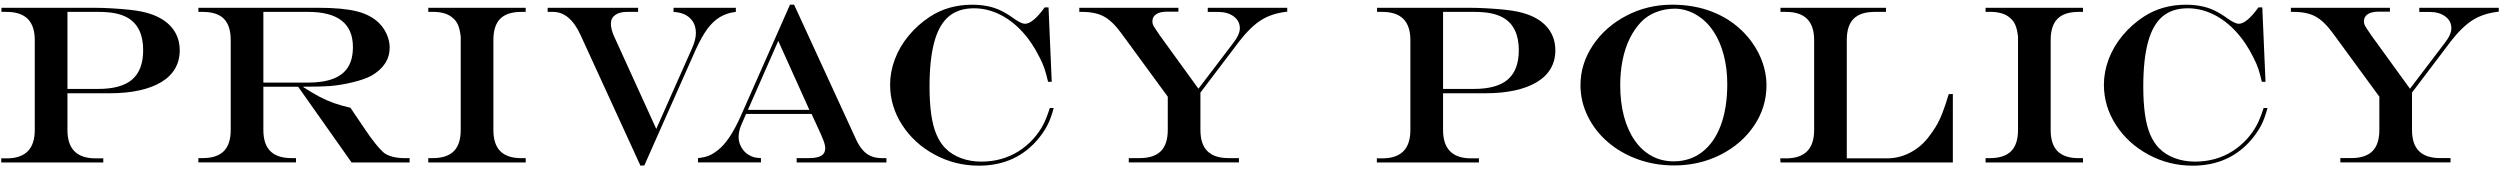 <?xml version="1.0" encoding="utf-8"?>
<!-- Generator: Adobe Illustrator 24.3.1, SVG Export Plug-In . SVG Version: 6.00 Build 0)  -->
<svg version="1.1" id="レイヤー_1" xmlns="http://www.w3.org/2000/svg" xmlns:xlink="http://www.w3.org/1999/xlink" x="0px"
	 y="0px" viewBox="0 0 992.36 67.62" style="enable-background:new 0 0 992.36 67.62;" xml:space="preserve">
<g>
	<path d="M0.58,3.09h36.65c2.17,0,4.54,0.07,7.12,0.22c2.58,0.15,4.89,0.33,6.94,0.55c2.05,0.22,3.75,0.48,5.1,0.77
		c4.83,1.03,8.53,2.86,11.1,5.51c2.56,2.65,3.85,5.94,3.85,9.87c0,2.7-0.62,5.1-1.85,7.21s-3.04,3.89-5.43,5.34
		c-2.39,1.45-5.31,2.56-8.77,3.32c-3.46,0.76-7.35,1.14-11.69,1.14H26.77v14.59c0,7.5,3.72,11.25,11.16,11.25H41v1.63H0.49v-1.63
		h2.15c7.44,0,11.16-3.75,11.16-11.25V15.88c0-7.44-3.72-11.16-11.16-11.16H0.58V3.09z M26.77,4.72V35.3h12.26
		c6.06,0,10.55-1.25,13.45-3.76s4.35-6.38,4.35-11.62c0-6.12-2.01-10.39-6.02-12.79c-1.44-0.85-3.12-1.46-5.05-1.85
		s-4.34-0.57-7.21-0.57H26.77z"/>
	<path d="M118.34,34.42h-13.8v17.18c0,3.75,0.92,6.55,2.77,8.39s4.64,2.77,8.39,2.77h1.8v1.71H78.74v-1.71h1.67
		c3.78,0,6.58-0.92,8.42-2.75c1.83-1.83,2.75-4.64,2.75-8.42V15.88c0-3.81-0.91-6.62-2.72-8.44c-1.82-1.82-4.63-2.72-8.44-2.72
		h-1.67V3.09h47.59c6.44,0,11.54,0.47,15.29,1.41c3.75,0.94,6.72,2.52,8.92,4.75c1.26,1.26,2.26,2.75,3.01,4.48s1.12,3.44,1.12,5.14
		c0,4.63-2.4,8.35-7.21,11.16c-1.79,0.97-4.22,1.83-7.29,2.59s-6.14,1.27-9.18,1.54c-2.31,0.18-5.84,0.26-10.59,0.26v0.18
		c2.34,1.52,4.47,2.78,6.37,3.78c1.9,1,3.82,1.84,5.76,2.53c1.93,0.69,4.13,1.31,6.59,1.87l1.45,2.2c0.97,1.41,1.68,2.46,2.15,3.16
		c0.47,0.7,1.01,1.51,1.63,2.42c1.64,2.49,3.2,4.65,4.68,6.48c1.48,1.83,2.7,3.11,3.67,3.85c1.9,1.26,4.63,1.89,8.17,1.89h1.71v1.71
		h-23.03L118.34,34.42z M104.54,32.8h17.49c4.13,0,7.52-0.51,10.17-1.52c2.65-1.01,4.63-2.55,5.93-4.61
		c1.3-2.07,1.96-4.72,1.96-7.98c0-9.32-5.93-13.97-17.8-13.97h-17.75V32.8z"/>
	<path d="M170,62.77h1.71c3.78,0,6.58-0.92,8.42-2.75c1.83-1.83,2.75-4.64,2.75-8.42c0-1.73,0-3.28,0-4.66s0-2.7,0-3.96
		s0-3.15,0-5.67c0-10.31,0-17.92,0-22.81c-0.23-1.93-0.59-3.47-1.08-4.61s-1.21-2.09-2.18-2.86c-1.76-1.55-4.39-2.33-7.91-2.33H170
		V3.09h38.67v1.63h-1.71c-3.78,0-6.58,0.91-8.39,2.72c-1.82,1.82-2.72,4.63-2.72,8.44v35.73c0,3.78,0.92,6.58,2.75,8.42
		c1.83,1.83,4.62,2.75,8.37,2.75h1.71v1.71H170V62.77z"/>
	<path d="M217.39,3.09h35.9v1.63h-4.39c-1.99,0-3.56,0.41-4.7,1.23s-1.71,1.98-1.71,3.47c0,1.41,0.42,3.08,1.27,5.01l16.74,36.74
		l14.06-31.68c1.11-2.43,1.67-4.53,1.67-6.28c0-2.52-0.78-4.53-2.35-6.02c-1.57-1.49-3.74-2.31-6.53-2.46V3.09h24.74v1.63
		c-2.34,0.26-4.44,0.94-6.28,2.04s-3.53,2.68-5.05,4.75c-1.52,2.07-3.06,4.81-4.61,8.24l-20.39,45.92l-1.54,0.09L230.44,13.9
		c-2.81-6.12-6.45-9.18-10.9-9.18h-2.15V3.09z"/>
	<path d="M313.58,1.86h1.63l24.7,53.7c0.79,1.67,1.68,3.05,2.66,4.13c0.98,1.08,2.09,1.87,3.32,2.35s2.68,0.73,4.35,0.73h1.63v1.71
		h-35.64v-1.71h4.66c2.31,0,4.01-0.31,5.08-0.95c1.07-0.63,1.6-1.6,1.6-2.92c0-0.82-0.21-1.82-0.64-2.99
		c-0.42-1.17-1.36-3.3-2.79-6.37c-0.09-0.18-0.22-0.47-0.4-0.88s-0.37-0.81-0.57-1.19l-1.01-2.24h-26.02l-1.98,4.57
		c-0.64,1.55-0.97,3.12-0.97,4.7c0,1.35,0.37,2.68,1.12,4s1.72,2.31,2.92,2.99c0.79,0.47,1.5,0.78,2.13,0.94
		c0.63,0.16,1.53,0.27,2.7,0.33v1.71h-25v-1.71c1.82-0.21,3.26-0.53,4.33-0.97c1.07-0.44,2.26-1.17,3.58-2.2
		c3.11-2.4,6.14-6.93,9.1-13.58L313.58,1.86z M308.92,16.23l-12.04,27.38h24.39L308.92,16.23z"/>
	<path d="M416.73,42.86h1.54c-0.7,2.61-1.48,4.78-2.33,6.5s-2.02,3.53-3.52,5.41c-5.95,7.32-13.9,10.99-23.86,10.99
		c-6.27,0-12.11-1.46-17.53-4.37c-5.42-2.92-9.73-6.84-12.92-11.78c-3.19-4.94-4.79-10.26-4.79-15.97c0-3.4,0.63-6.77,1.89-10.13
		c1.26-3.35,3.1-6.49,5.52-9.4c2.42-2.92,5.22-5.41,8.42-7.49c4.83-3.16,10.42-4.75,16.74-4.75c2.11,0,4.11,0.18,6,0.55
		c1.89,0.37,3.68,0.95,5.36,1.76c1.68,0.81,3.42,1.87,5.21,3.19c1.99,1.38,3.46,2.07,4.39,2.07c2.08,0,4.69-2.17,7.82-6.5h1.54
		l1.27,29.53h-1.45c-0.5-2.14-0.97-3.88-1.43-5.23c-0.46-1.35-1.06-2.75-1.82-4.22c-2.02-4.13-4.41-7.68-7.16-10.63
		s-5.76-5.21-9.01-6.77s-6.59-2.33-10.02-2.33c-4.1,0-7.44,1.09-10.02,3.27c-2.58,2.18-4.49,5.58-5.73,10.2
		c-1.25,4.61-1.87,10.48-1.87,17.6c0,4.1,0.22,7.73,0.66,10.9s1.12,5.84,2.04,8.02c0.92,2.18,2.09,4.01,3.49,5.47
		c1.73,1.76,3.83,3.1,6.31,4.02c2.48,0.92,5.18,1.38,8.11,1.38c2.72,0,5.34-0.35,7.84-1.05s4.85-1.75,7.03-3.14
		c2.18-1.39,4.18-3.11,6-5.16c1.46-1.7,2.65-3.41,3.56-5.12S415.82,45.67,416.73,42.86z"/>
	<path d="M428.43,3.09h39.33v1.54h-4.57c-1.82,0-3.23,0.34-4.24,1.01s-1.52,1.63-1.52,2.86c0,0.62,0.15,1.19,0.44,1.74
		c0.29,0.54,1.16,1.85,2.59,3.93l15.25,21.05l13.67-17.97c1.85-2.34,2.77-4.35,2.77-6.02c0-1.93-0.81-3.5-2.42-4.7
		s-3.71-1.8-6.28-1.8h-4.04V3.09h31.55v1.54c-2.08,0.23-3.96,0.62-5.62,1.16c-1.67,0.54-3.21,1.25-4.61,2.11
		c-1.41,0.86-2.86,2.03-4.37,3.49c-1.51,1.46-2.97,3.11-4.37,4.92L476.5,36.75v14.85c0,3.75,0.92,6.55,2.77,8.39
		s4.64,2.77,8.39,2.77h4.13v1.71h-43.73v-1.71h4.31c3.78,0,6.58-0.92,8.42-2.75c1.83-1.83,2.75-4.64,2.75-8.42V38.38l-18.37-25.09
		c-2.34-3.22-4.64-5.46-6.9-6.7c-2.26-1.25-5.17-1.87-8.75-1.87h-1.1V3.09z"/>
	<path d="M546.63,3.09h36.65c2.17,0,4.54,0.07,7.12,0.22c2.58,0.15,4.89,0.33,6.94,0.55c2.05,0.22,3.75,0.48,5.1,0.77
		c4.83,1.03,8.53,2.86,11.1,5.51c2.56,2.65,3.84,5.94,3.84,9.87c0,2.7-0.62,5.1-1.85,7.21s-3.04,3.89-5.43,5.34
		c-2.39,1.45-5.31,2.56-8.77,3.32s-7.35,1.14-11.69,1.14h-16.83v14.59c0,7.5,3.72,11.25,11.16,11.25h3.08v1.63h-40.52v-1.63h2.15
		c7.44,0,11.16-3.75,11.16-11.25V15.88c0-7.44-3.72-11.16-11.16-11.16h-2.07V3.09z M572.82,4.72V35.3h12.26
		c6.06,0,10.55-1.25,13.45-3.76s4.35-6.38,4.35-11.62c0-6.12-2.01-10.39-6.02-12.79c-1.44-0.85-3.12-1.46-5.05-1.85
		s-4.34-0.57-7.21-0.57H572.82z"/>
	<path d="M663.75,1.86c5.74,0,10.99,0.92,15.75,2.75c4.76,1.83,8.9,4.5,12.41,8.02c2.96,2.99,5.24,6.32,6.86,10
		c1.61,3.68,2.42,7.43,2.42,11.27c0,5.77-1.63,11.09-4.9,15.95c-3.27,4.86-7.71,8.72-13.32,11.56c-5.61,2.84-11.75,4.26-18.43,4.26
		c-5.1,0-9.9-0.81-14.39-2.42c-4.5-1.61-8.46-3.89-11.89-6.83s-6.1-6.38-8.02-10.3s-2.88-8.03-2.88-12.3
		c0-5.68,1.66-10.99,4.97-15.91s7.75-8.83,13.32-11.71C651.21,3.3,657.25,1.86,663.75,1.86z M664.9,3.44
		c-2.67,0-5.18,0.46-7.54,1.38c-2.36,0.92-4.34,2.23-5.96,3.93c-1.76,1.85-3.26,4.04-4.5,6.57c-1.25,2.53-2.18,5.36-2.81,8.48
		c-0.63,3.12-0.95,6.48-0.95,10.09c0,4.51,0.5,8.62,1.49,12.33c1,3.71,2.43,6.9,4.31,9.58s4.12,4.72,6.72,6.13s5.51,2.11,8.7,2.11
		c4.34,0,8.11-1.24,11.32-3.71c3.21-2.48,5.67-6.01,7.38-10.61c1.71-4.6,2.57-10.06,2.57-16.39c0-4.1-0.47-7.94-1.41-11.51
		s-2.29-6.69-4.04-9.34c-1.76-2.65-3.88-4.75-6.37-6.31c-1.23-0.82-2.65-1.48-4.26-1.98S666.39,3.44,664.9,3.44z"/>
	<path d="M706.74,3.09h41.88v1.63h-4.44c-3.78,0-6.58,0.91-8.39,2.72s-2.72,4.63-2.72,8.44v46.98h15.91c3.13,0,6.09-0.7,8.88-2.09
		c2.78-1.39,5.2-3.33,7.25-5.82c1.23-1.55,2.31-3.09,3.25-4.61s1.83-3.37,2.68-5.54s1.68-4.66,2.5-7.47h1.63v27.16h-68.42
		l-0.09-1.63h2.29c7.44,0,11.16-3.75,11.16-11.25V15.88c0-7.44-3.72-11.16-11.16-11.16h-2.2V3.09z"/>
	<path d="M788.16,62.77h1.71c3.78,0,6.58-0.92,8.42-2.75c1.83-1.83,2.75-4.64,2.75-8.42c0-1.73,0-3.28,0-4.66s0-2.7,0-3.96
		s0-3.15,0-5.67c0-10.31,0-17.92,0-22.81c-0.23-1.93-0.59-3.47-1.08-4.61c-0.48-1.14-1.21-2.09-2.18-2.86
		c-1.76-1.55-4.39-2.33-7.91-2.33h-1.71V3.09h38.67v1.63h-1.71c-3.78,0-6.58,0.91-8.39,2.72S814,12.07,814,15.88v35.73
		c0,3.78,0.92,6.58,2.75,8.42c1.83,1.83,4.62,2.75,8.37,2.75h1.71v1.71h-38.67V62.77z"/>
	<path d="M898.54,42.86h1.54c-0.7,2.61-1.48,4.78-2.33,6.5s-2.02,3.53-3.52,5.41c-5.95,7.32-13.9,10.99-23.86,10.99
		c-6.27,0-12.11-1.46-17.53-4.37c-5.42-2.92-9.73-6.84-12.92-11.78c-3.19-4.94-4.79-10.26-4.79-15.97c0-3.4,0.63-6.77,1.89-10.13
		c1.26-3.35,3.1-6.49,5.51-9.4c2.42-2.92,5.22-5.41,8.42-7.49c4.83-3.16,10.42-4.75,16.74-4.75c2.11,0,4.11,0.18,6,0.55
		c1.89,0.37,3.68,0.95,5.36,1.76c1.68,0.81,3.42,1.87,5.21,3.19c1.99,1.38,3.46,2.07,4.39,2.07c2.08,0,4.69-2.17,7.82-6.5h1.54
		l1.27,29.53h-1.45c-0.5-2.14-0.97-3.88-1.43-5.23s-1.06-2.75-1.82-4.22c-2.02-4.13-4.41-7.68-7.16-10.63s-5.76-5.21-9.01-6.77
		s-6.59-2.33-10.02-2.33c-4.1,0-7.44,1.09-10.02,3.27c-2.58,2.18-4.49,5.58-5.74,10.2s-1.87,10.48-1.87,17.6
		c0,4.1,0.22,7.73,0.66,10.9s1.12,5.84,2.04,8.02c0.92,2.18,2.09,4.01,3.49,5.47c1.73,1.76,3.83,3.1,6.31,4.02s5.18,1.38,8.11,1.38
		c2.72,0,5.34-0.35,7.84-1.05c2.5-0.7,4.85-1.75,7.03-3.14c2.18-1.39,4.18-3.11,6-5.16c1.46-1.7,2.65-3.41,3.56-5.12
		S897.63,45.67,898.54,42.86z"/>
	<path d="M909.34,3.09h39.33v1.54h-4.57c-1.82,0-3.23,0.34-4.24,1.01c-1.01,0.67-1.52,1.63-1.52,2.86c0,0.62,0.15,1.19,0.44,1.74
		c0.29,0.54,1.16,1.85,2.59,3.93l15.25,21.05l13.67-17.97c1.85-2.34,2.77-4.35,2.77-6.02c0-1.93-0.81-3.5-2.42-4.7
		s-3.71-1.8-6.28-1.8h-4.04V3.09h31.55v1.54c-2.08,0.23-3.96,0.62-5.62,1.16c-1.67,0.54-3.21,1.25-4.61,2.11
		c-1.41,0.86-2.86,2.03-4.37,3.49c-1.51,1.46-2.97,3.11-4.37,4.92l-15.47,20.43v14.85c0,3.75,0.92,6.55,2.77,8.39
		s4.64,2.77,8.39,2.77h4.13v1.71h-43.73v-1.71h4.31c3.78,0,6.58-0.92,8.42-2.75c1.83-1.83,2.75-4.64,2.75-8.42V38.38l-18.37-25.09
		c-2.34-3.22-4.64-5.46-6.9-6.7c-2.26-1.25-5.17-1.87-8.75-1.87h-1.1V3.09z"/>
</g>
</svg>

